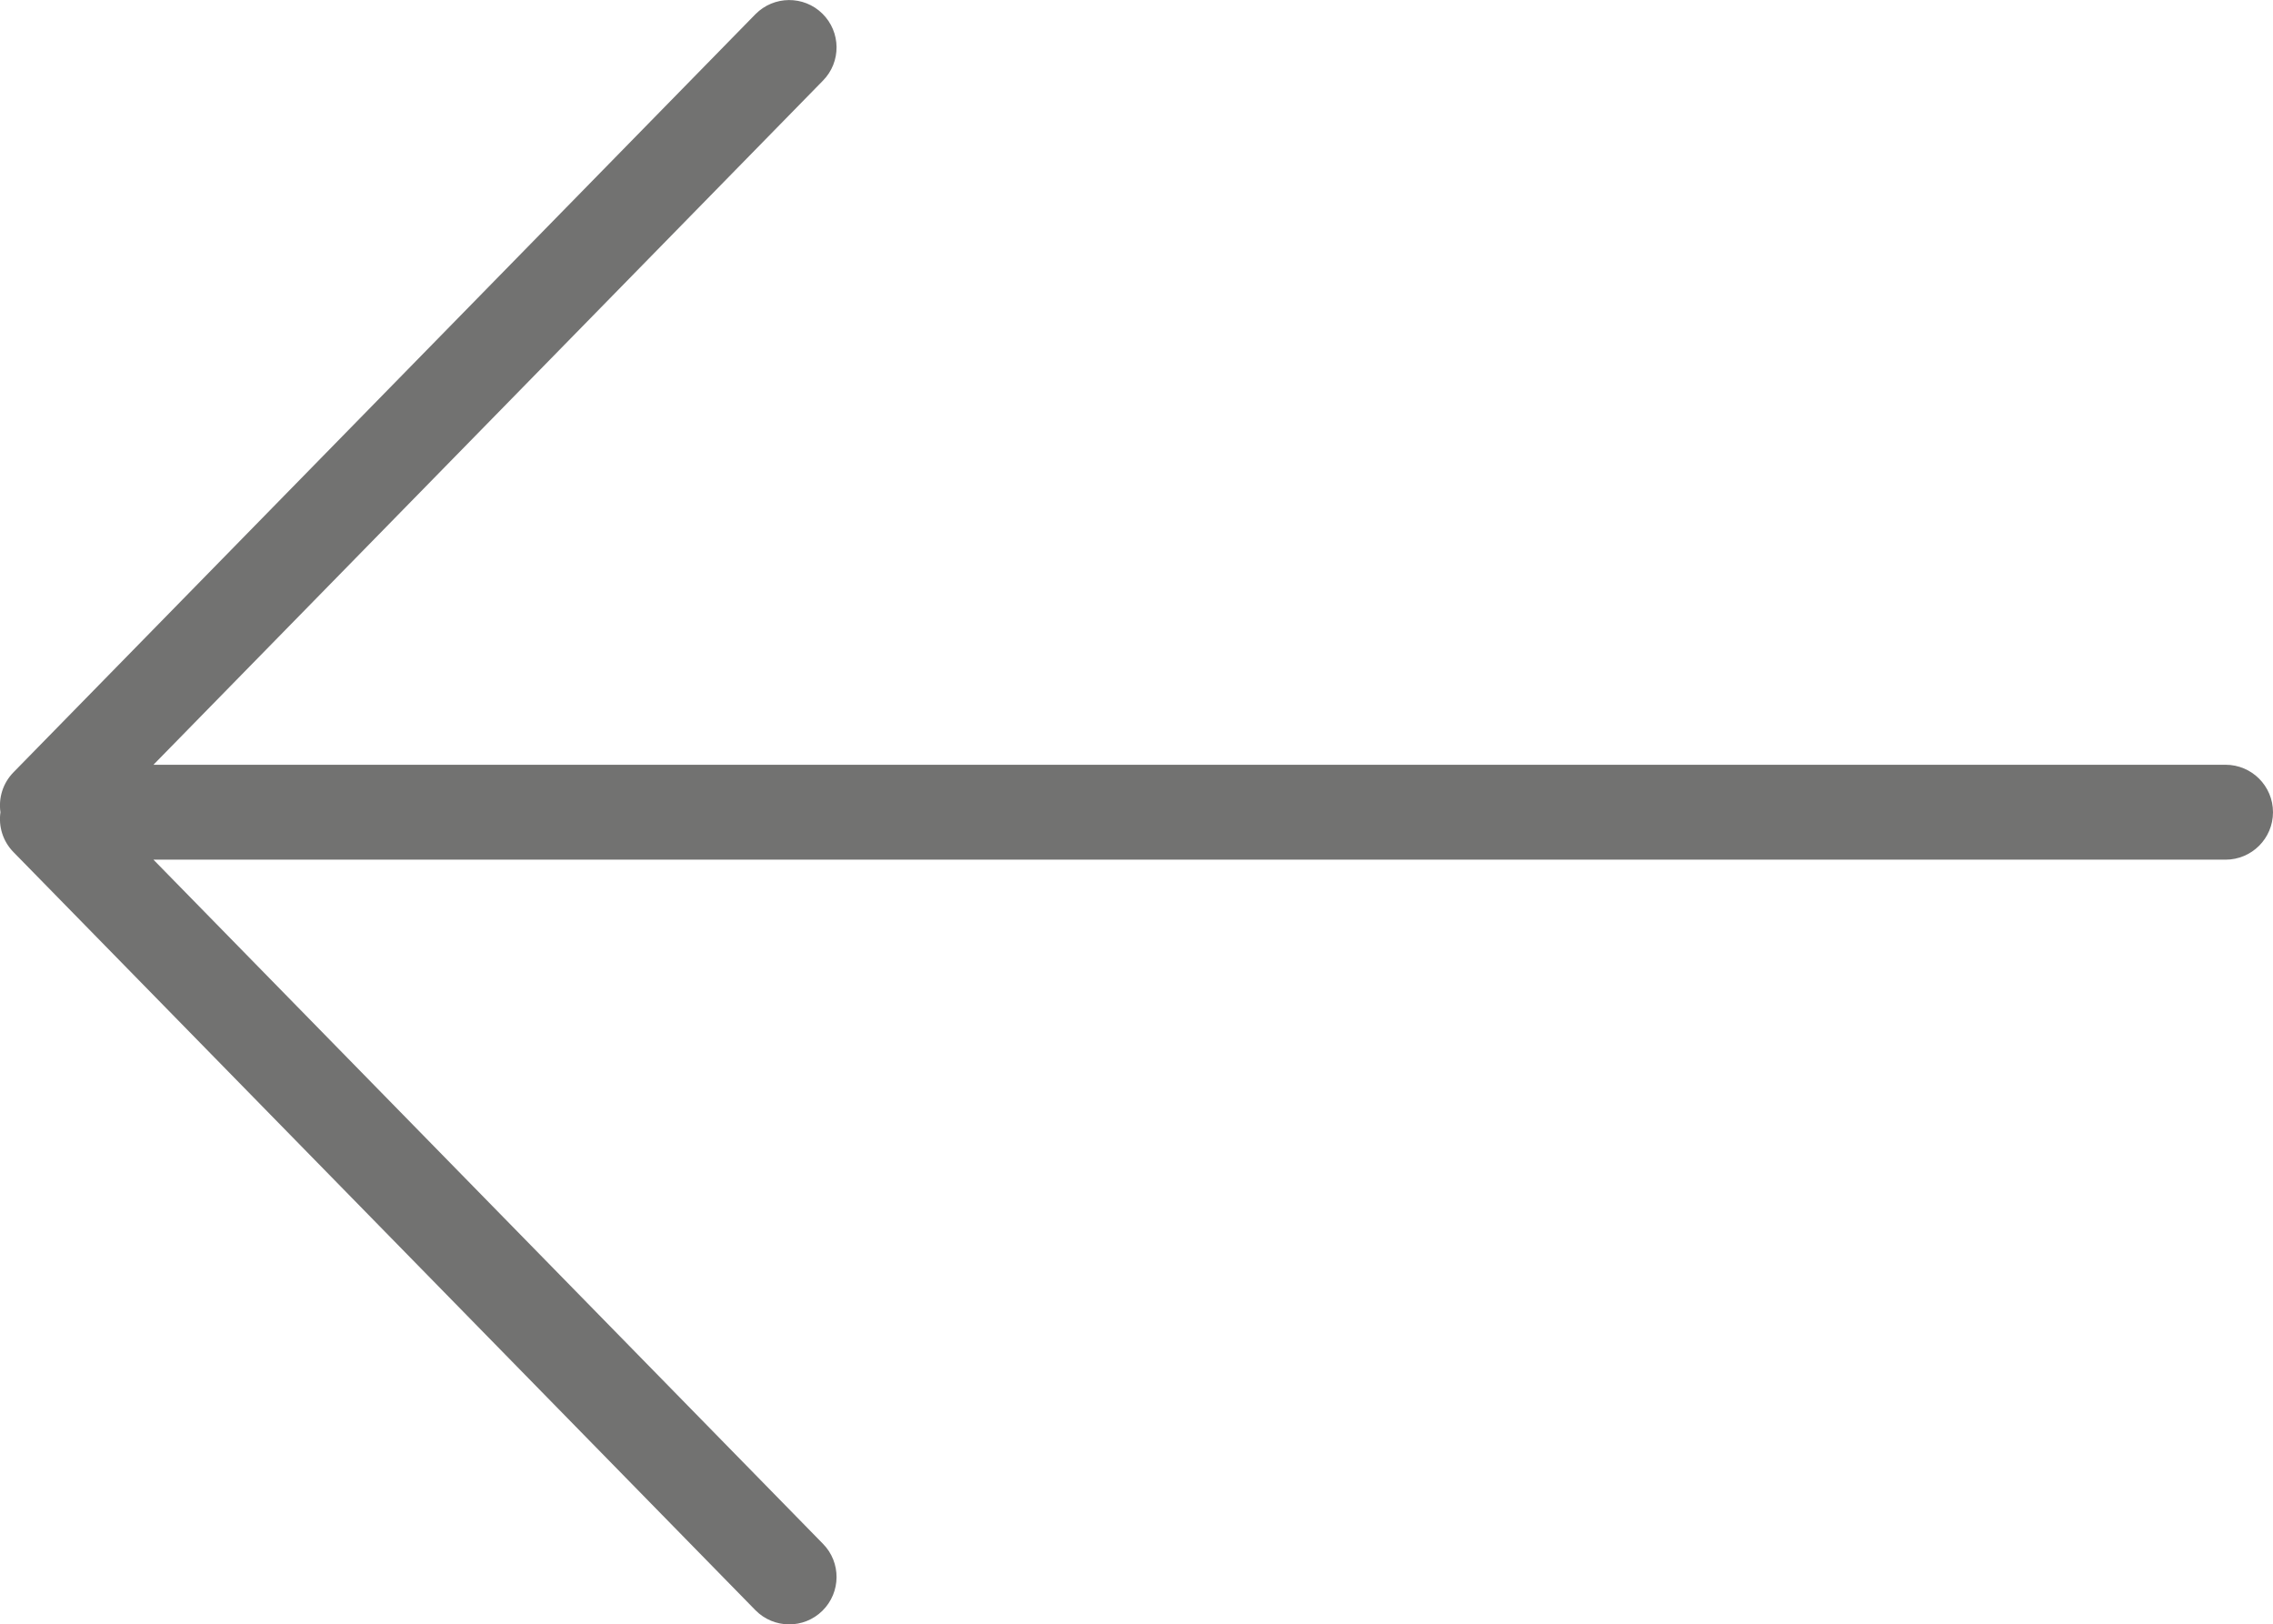 <?xml version="1.0" encoding="UTF-8"?> <!-- Creator: CorelDRAW 2020 (64-Bit) --> <svg xmlns="http://www.w3.org/2000/svg" xmlns:xlink="http://www.w3.org/1999/xlink" xmlns:xodm="http://www.corel.com/coreldraw/odm/2003" xml:space="preserve" width="40.534mm" height="28.962mm" style="shape-rendering:geometricPrecision; text-rendering:geometricPrecision; image-rendering:optimizeQuality; fill-rule:evenodd; clip-rule:evenodd" viewBox="0 0 256.26 183.1"> <defs> <style type="text/css"> <![CDATA[ .fil0 {fill:#727271;fill-rule:nonzero} ]]> </style> </defs> <g id="Слой_x0020_1">  <path class="fil0" d="M85.17 1.6c2.07,-2.1 5.45,-2.13 7.55,-0.06 2.1,2.07 2.13,5.45 0.06,7.55l-75.48 77.12 233.61 0c2.96,0 5.35,2.4 5.35,5.35 0,2.96 -2.4,5.35 -5.35,5.35l-233.61 0 75.48 77.12c2.07,2.1 2.04,5.48 -0.06,7.55 -2.1,2.07 -5.48,2.04 -7.55,-0.06l-83.64 -85.45c-1.22,-1.24 -1.71,-2.91 -1.48,-4.51 -0.23,-1.59 0.26,-3.27 1.48,-4.51l83.64 -85.45z"></path> </g> </svg> 